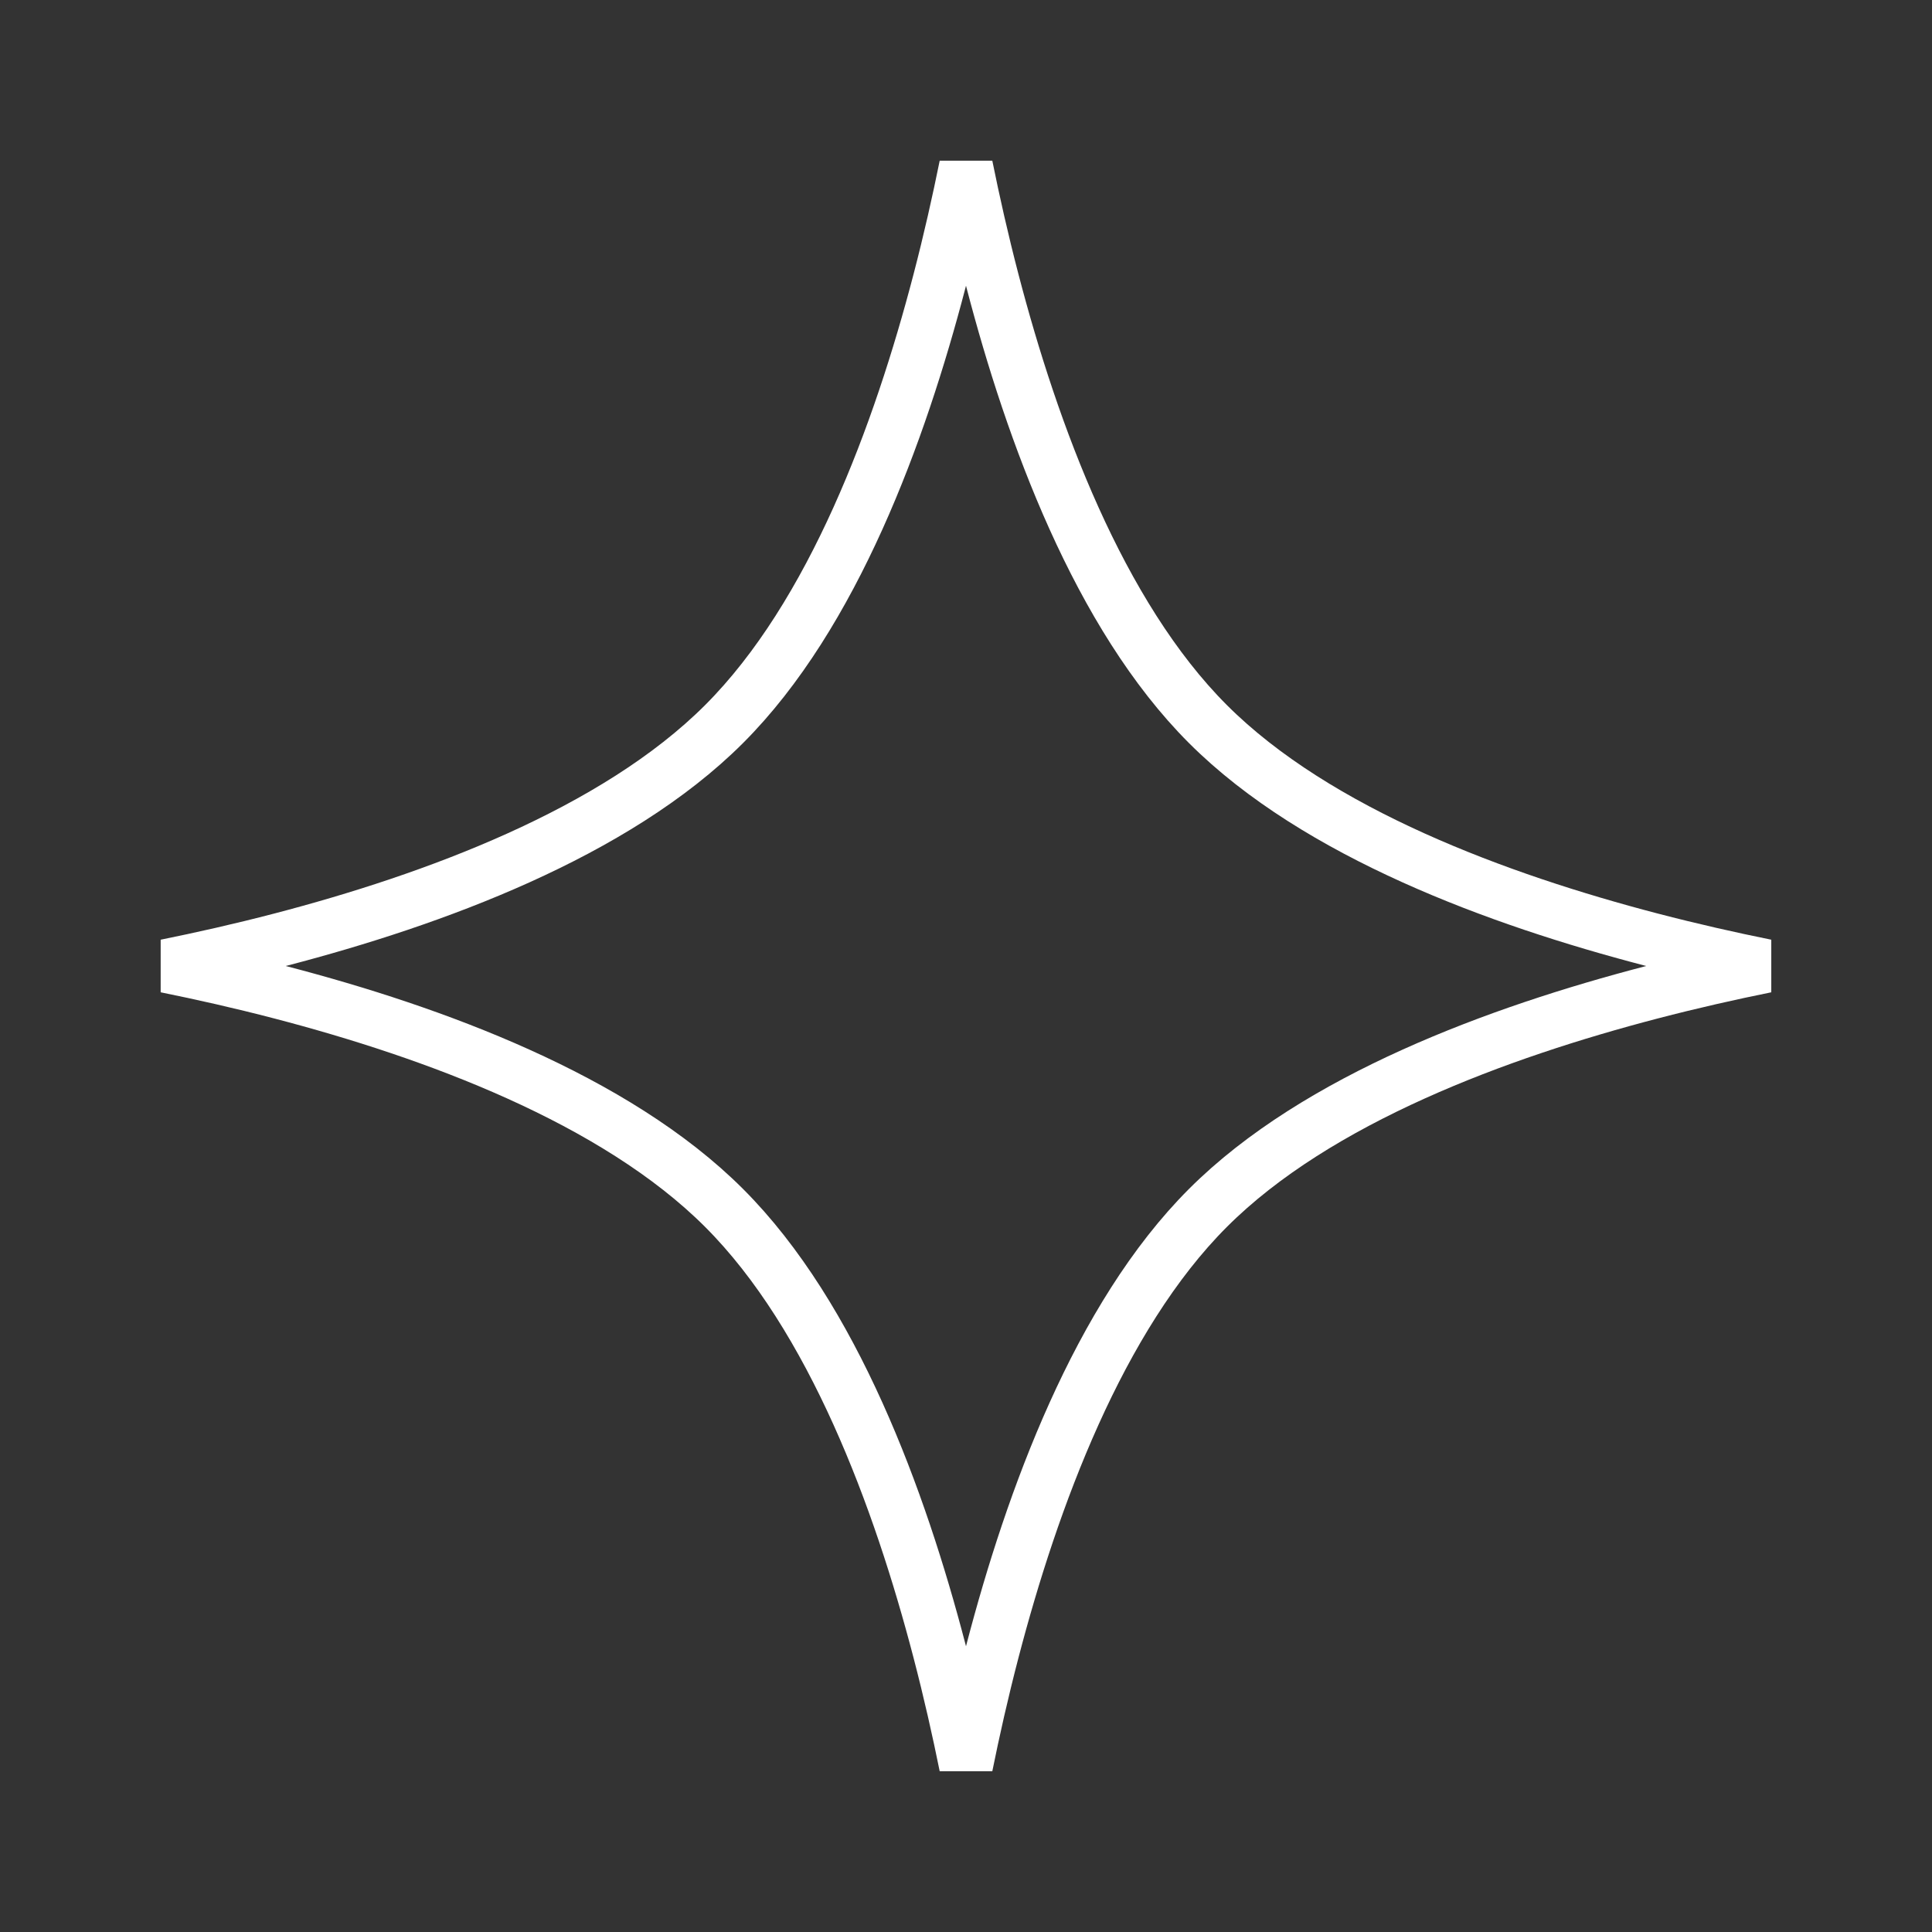 <?xml version="1.0" encoding="UTF-8"?> <svg xmlns="http://www.w3.org/2000/svg" width="36" height="36" viewBox="0 0 36 36" fill="none"><rect x="0" y="0" width="36" height="36" fill="#333333" stroke="none"/><path d="M18 3.093C18.133 3.75 18.296 4.48 18.496 5.245C19.23 8.056 20.472 11.456 22.508 13.492C24.544 15.528 27.944 16.77 30.755 17.504C31.52 17.704 32.249 17.867 32.906 18C32.249 18.133 31.52 18.296 30.755 18.496C27.944 19.23 24.544 20.472 22.508 22.508C20.472 24.544 19.23 27.944 18.496 30.755C18.296 31.52 18.133 32.249 18 32.906C17.867 32.249 17.704 31.52 17.504 30.755C16.77 27.944 15.528 24.544 13.492 22.508C11.456 20.472 8.056 19.23 5.245 18.496C4.48 18.296 3.75 18.133 3.093 18C3.75 17.867 4.48 17.704 5.245 17.504C8.056 16.77 11.456 15.528 13.492 13.492C15.528 11.456 16.77 8.056 17.504 5.245C17.704 4.48 17.867 3.75 18 3.093Z" stroke="white"></path></svg> 